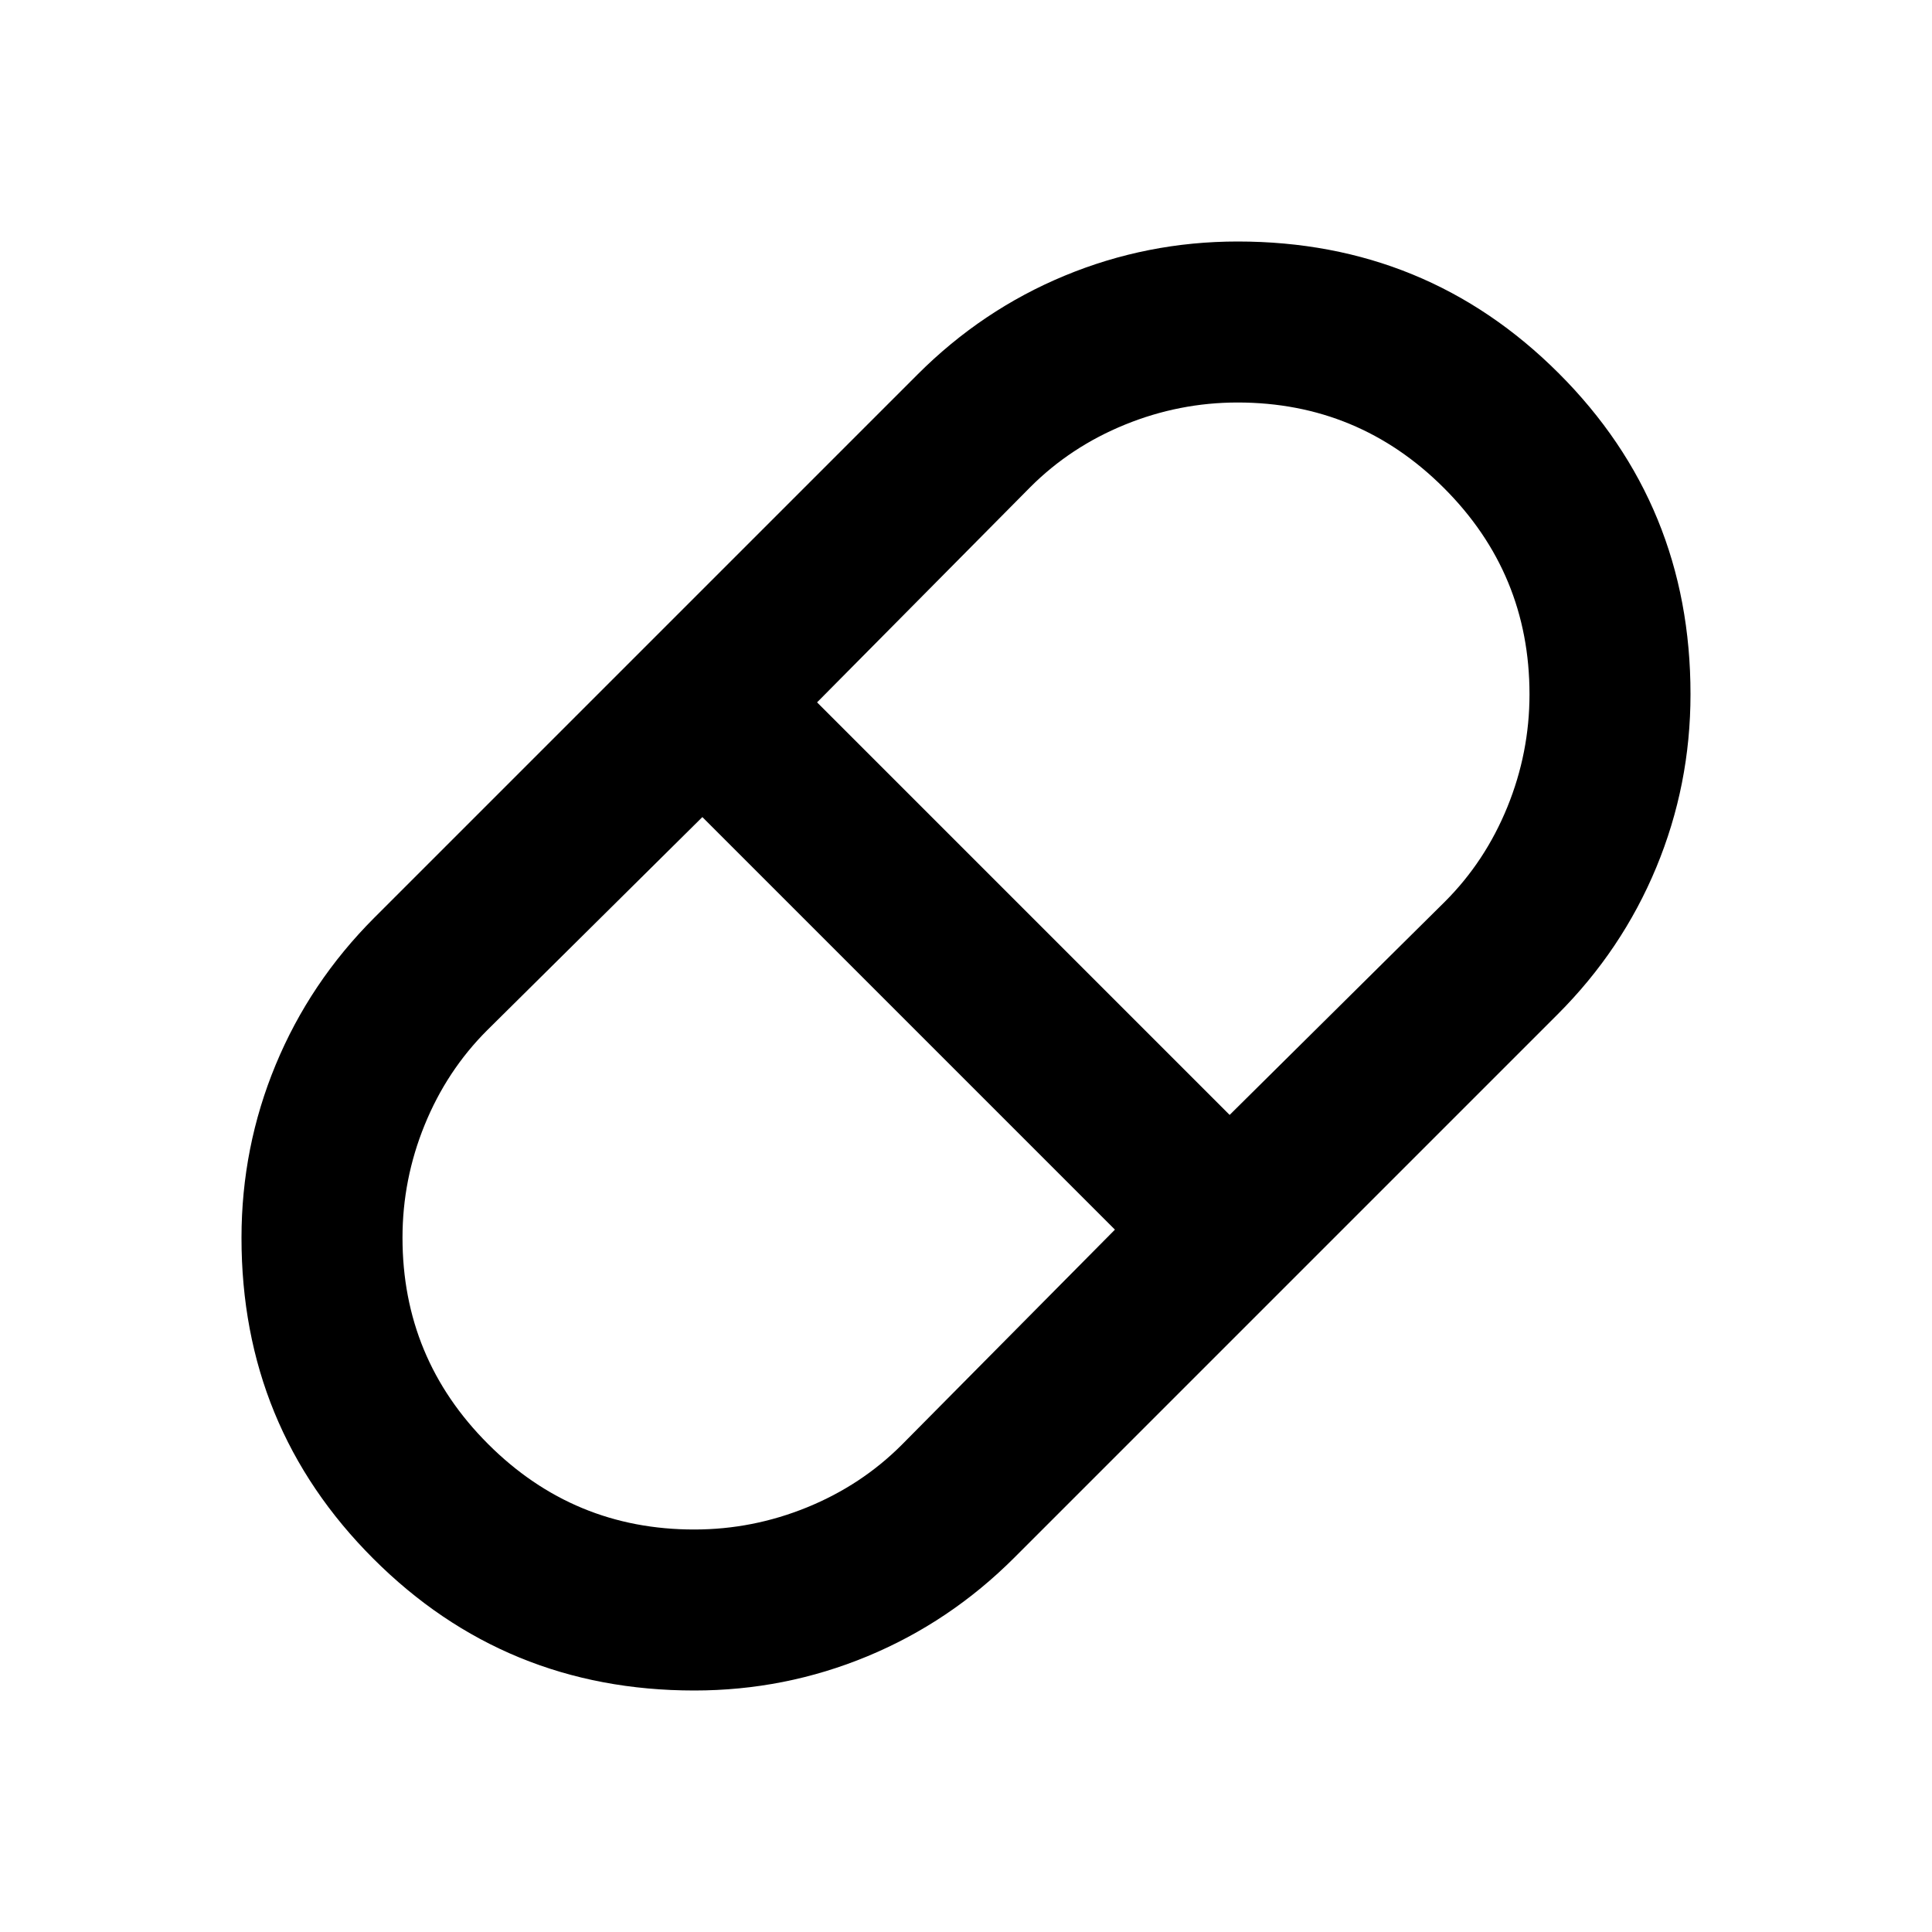 <?xml version="1.0" encoding="utf-8"?>
<!-- Generator: www.svgicons.com -->
<svg xmlns="http://www.w3.org/2000/svg" width="800" height="800" viewBox="0 0 24 24">
<path fill="currentColor" d="M8.625 21q-2.35 0-3.988-1.638T3 15.376q0-1.125.425-2.15T4.65 11.4l6.75-6.75q.8-.8 1.825-1.225T15.375 3q2.35 0 3.988 1.637T21 8.625q0 1.125-.425 2.15T19.35 12.6l-6.75 6.75q-.8.8-1.825 1.225T8.625 21m6.65-7.15l2.675-2.65q.5-.5.775-1.175t.275-1.4q0-1.5-1.062-2.562T15.375 5q-.725 0-1.4.275T12.8 6.05l-2.65 2.675zM8.625 19q.725 0 1.4-.275t1.175-.775l2.65-2.675l-5.125-5.125L6.05 12.8q-.5.5-.775 1.175T5 15.375q0 1.5 1.063 2.563T8.625 19"/>
</svg>